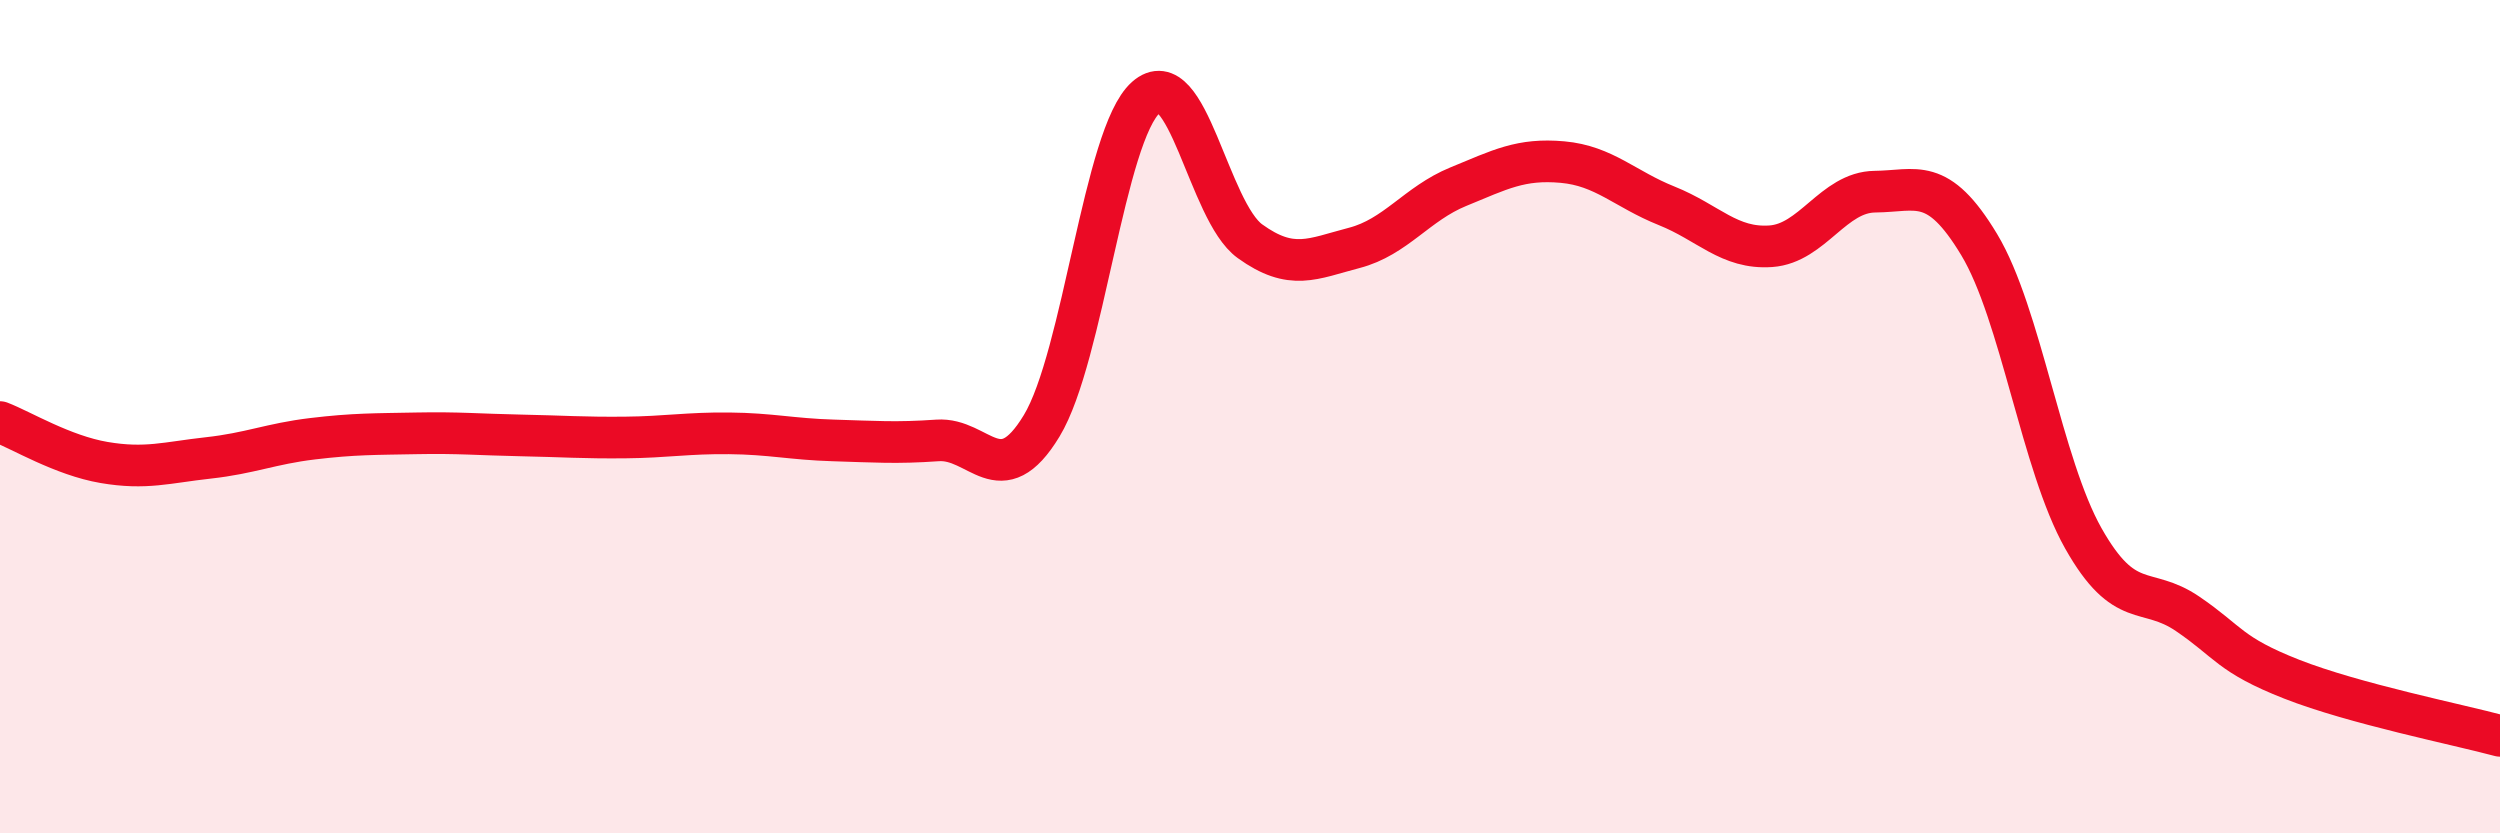 
    <svg width="60" height="20" viewBox="0 0 60 20" xmlns="http://www.w3.org/2000/svg">
      <path
        d="M 0,10.13 C 0.5,10.32 1.5,10.93 2.5,11.1 C 3.5,11.27 4,11.1 5,10.99 C 6,10.88 6.5,10.65 7.5,10.53 C 8.5,10.41 9,10.42 10,10.4 C 11,10.38 11.5,10.43 12.5,10.45 C 13.5,10.47 14,10.51 15,10.5 C 16,10.49 16.5,10.39 17.5,10.4 C 18.5,10.41 19,10.54 20,10.57 C 21,10.6 21.5,10.64 22.5,10.57 C 23.5,10.5 24,11.87 25,10.22 C 26,8.57 26.5,3.23 27.5,2.34 C 28.5,1.45 29,5.07 30,5.79 C 31,6.51 31.5,6.21 32.5,5.95 C 33.5,5.69 34,4.89 35,4.48 C 36,4.07 36.5,3.8 37.5,3.89 C 38.5,3.98 39,4.54 40,4.94 C 41,5.34 41.5,5.98 42.5,5.91 C 43.5,5.84 44,4.61 45,4.6 C 46,4.59 46.5,4.21 47.5,5.87 C 48.5,7.53 49,11.15 50,12.92 C 51,14.69 51.5,14.05 52.5,14.73 C 53.5,15.41 53.5,15.71 55,16.3 C 56.5,16.89 59,17.39 60,17.66L60 20L0 20Z"
        fill="#EB0A25"
        opacity="0.1"
        stroke-linecap="round"
        stroke-linejoin="round"
      />
      <path
        d="M 0,10.13 C 0.5,10.32 1.5,10.93 2.5,11.1 C 3.5,11.27 4,11.1 5,10.99 C 6,10.88 6.5,10.65 7.5,10.53 C 8.5,10.41 9,10.42 10,10.4 C 11,10.38 11.5,10.43 12.5,10.45 C 13.5,10.47 14,10.51 15,10.5 C 16,10.49 16.5,10.39 17.5,10.4 C 18.5,10.41 19,10.54 20,10.57 C 21,10.6 21.5,10.64 22.5,10.57 C 23.5,10.5 24,11.87 25,10.22 C 26,8.57 26.5,3.23 27.5,2.34 C 28.5,1.45 29,5.07 30,5.79 C 31,6.51 31.5,6.21 32.5,5.95 C 33.5,5.69 34,4.89 35,4.48 C 36,4.07 36.5,3.8 37.5,3.89 C 38.5,3.98 39,4.54 40,4.94 C 41,5.34 41.5,5.98 42.5,5.91 C 43.5,5.84 44,4.61 45,4.6 C 46,4.59 46.5,4.21 47.5,5.87 C 48.5,7.53 49,11.15 50,12.92 C 51,14.69 51.5,14.05 52.5,14.73 C 53.5,15.41 53.5,15.71 55,16.3 C 56.5,16.89 59,17.39 60,17.66"
        stroke="#EB0A25"
        stroke-width="1"
        fill="none"
        stroke-linecap="round"
        stroke-linejoin="round"
      />
    </svg>
  